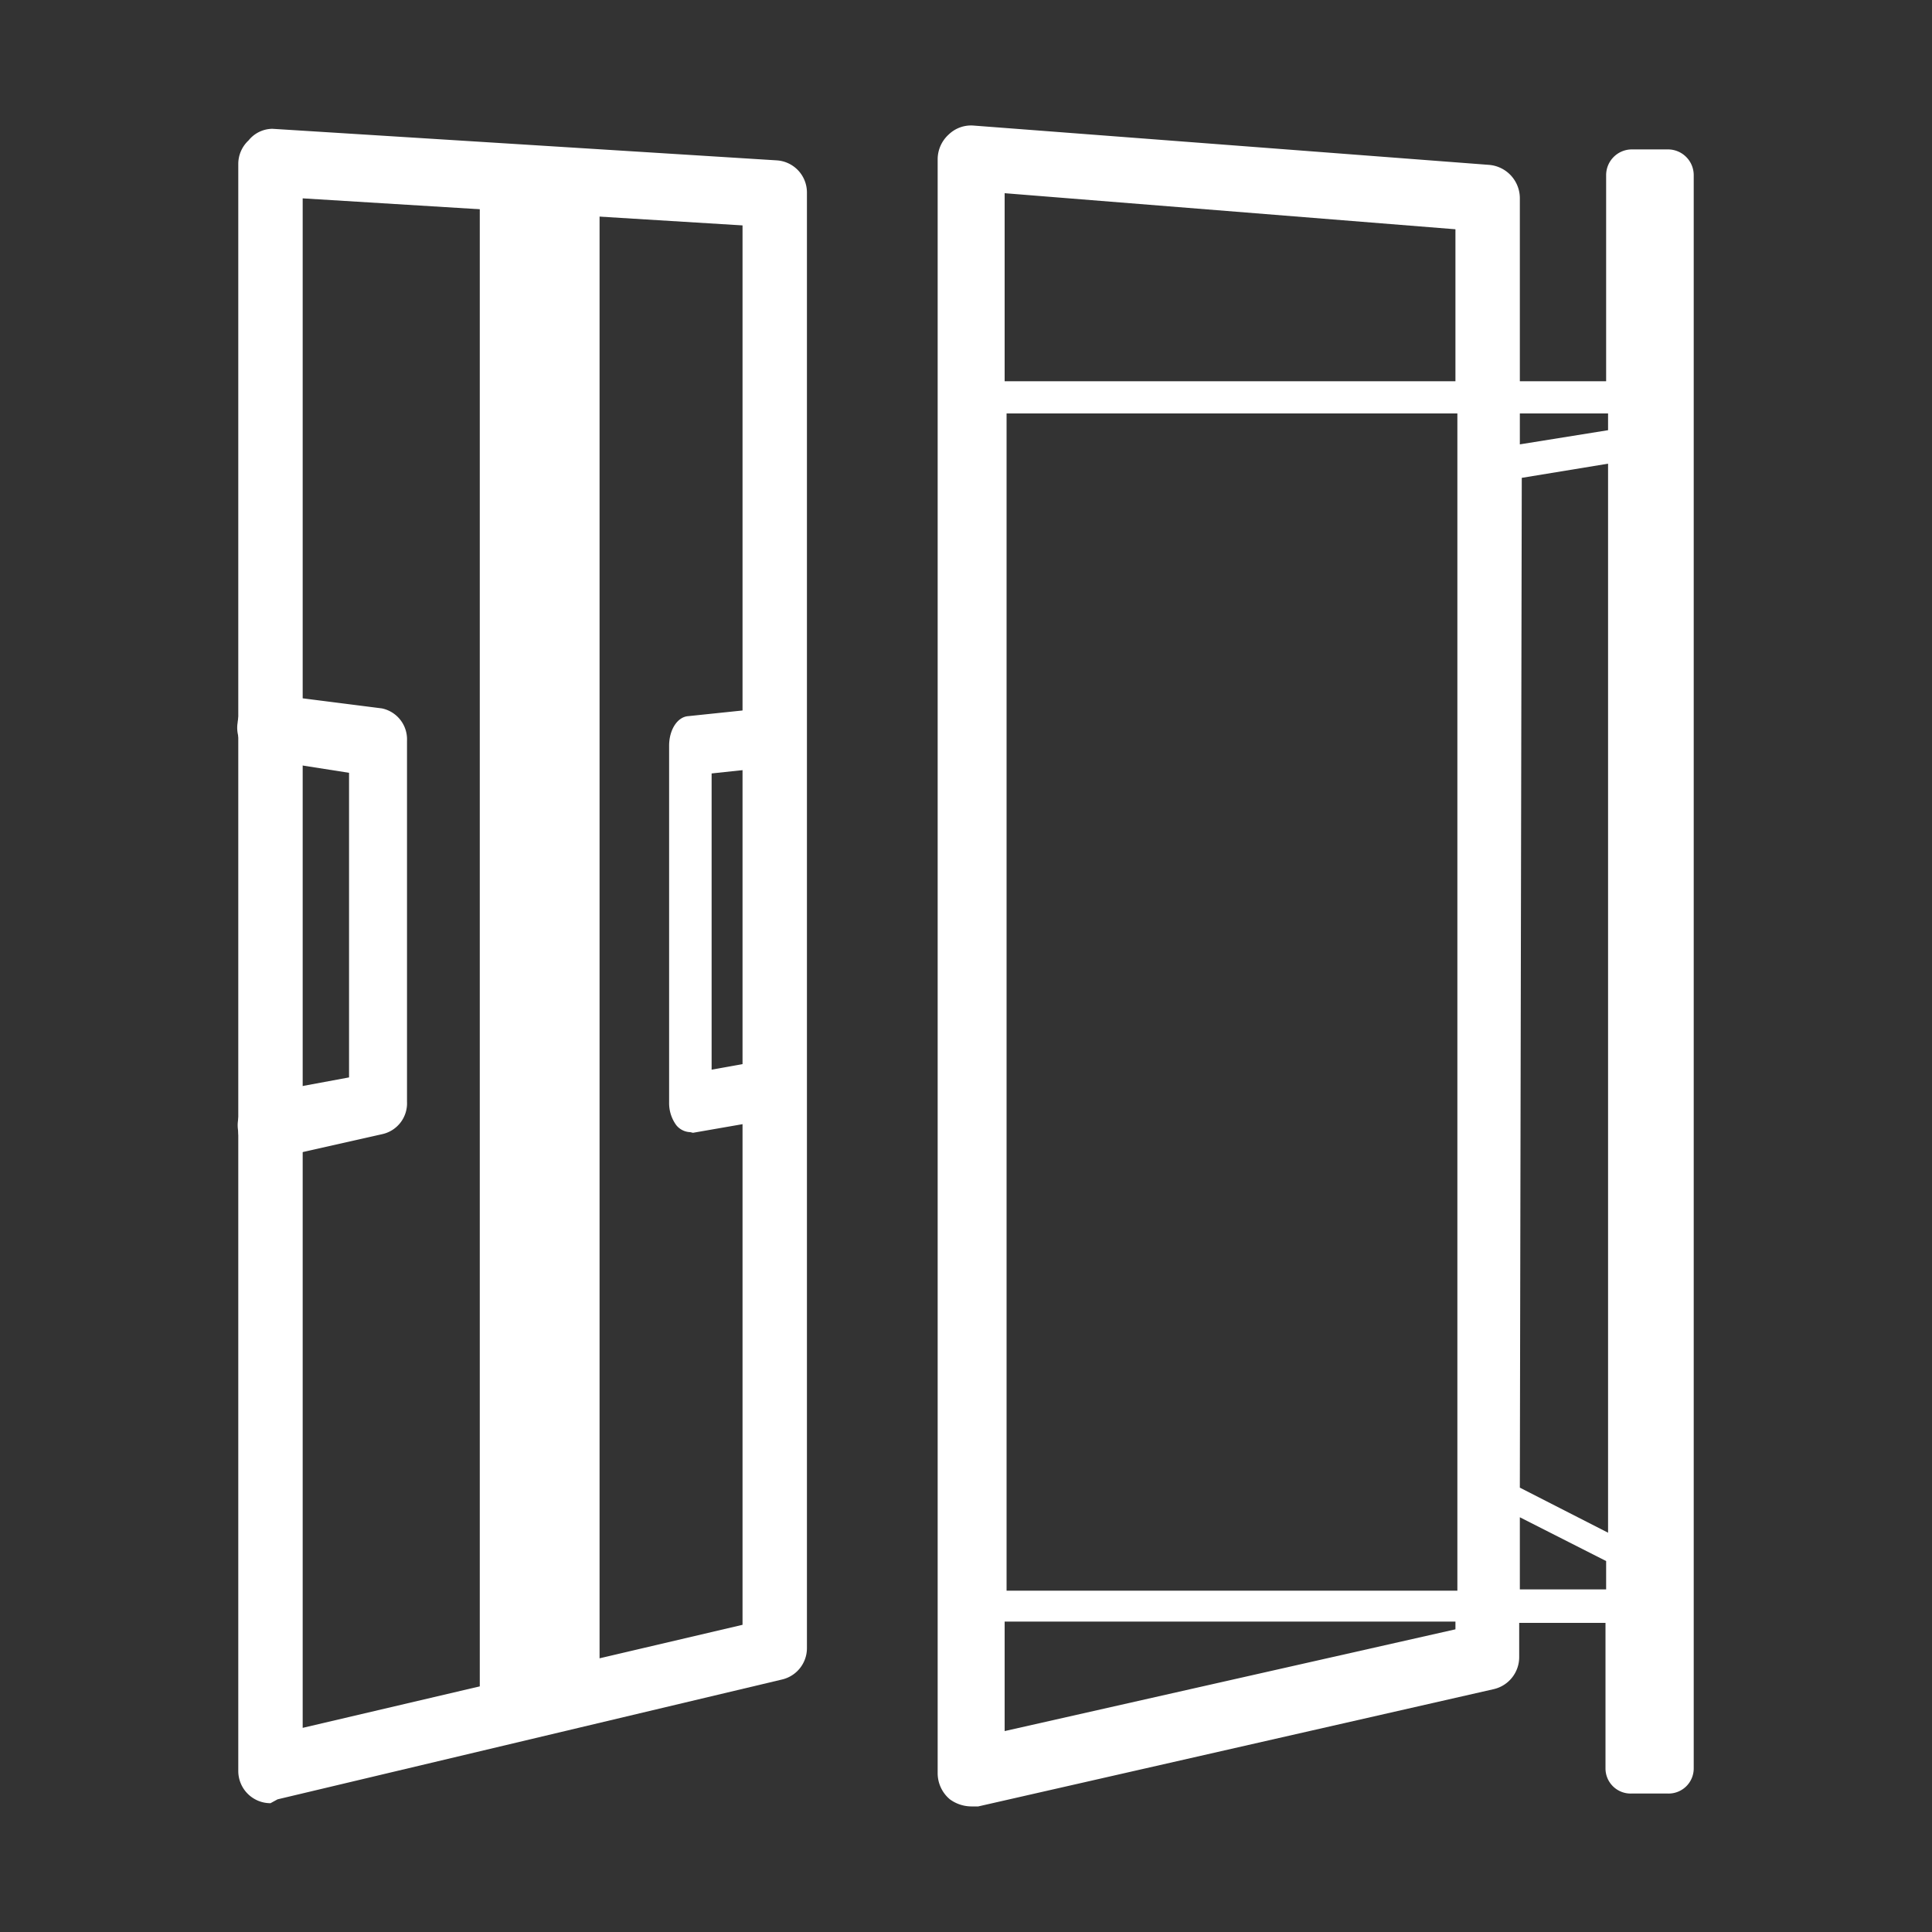 <svg id="图层_1" data-name="图层 1" xmlns="http://www.w3.org/2000/svg" viewBox="0 0 30 30"><rect x="0" y="0" width="30" height="30" fill="#333333" stroke="none"/><defs><style>.cls-1{fill:#fff;}</style></defs><title>CB MKII icon</title><path class="cls-1" d="M23.6,24.68V23.56l1.34.68v.44Zm-1,.62-7,1.58v-1.7h7Zm0-21.74V5.92h-7V3Zm2.37,2.86v.26L23.6,6.9V6.42Zm-1.34,1,1.34-.22v16.6L23.6,23.1Zm-1,17.28h-7V6.42h7ZM25.91,2.32h-.57a.4.4,0,0,0-.4.4v3.2H23.6V3.08a.52.52,0,0,0-.48-.52l-8-.61a.5.5,0,0,0-.39.14.52.52,0,0,0-.17.38V27.53a.53.53,0,0,0,.19.41.57.57,0,0,0,.33.11l.11,0,8-1.82a.51.51,0,0,0,.4-.5v-.53h1.34v2.26a.39.39,0,0,0,.4.39h.57a.39.39,0,0,0,.4-.39V2.72a.4.4,0,0,0-.4-.4"/><path class="cls-1" d="M4.2,28a.5.5,0,0,1-.5-.5V2.54a.5.5,0,0,1,.16-.36A.48.48,0,0,1,4.23,2l7.83.49a.5.5,0,0,1,.47.5v22.6a.5.5,0,0,1-.39.49L4.31,27.94ZM4.7,3.08V26.83l6.83-1.6V3.5Z"/><rect class="cls-1" x="7.45" y="2.61" width="1.86" height="23.69"/><path class="cls-1" d="M4.14,18a.46.46,0,0,1-.44-.43.51.51,0,0,1,.37-.59l1.35-.25V12l-1.34-.21a.5.5,0,0,1-.39-.57.48.48,0,0,1,.51-.44L5.93,11a.49.49,0,0,1,.39.5v5.61a.49.49,0,0,1-.38.5L4.21,18Z"/><path class="cls-1" d="M10.72,17.58a.29.29,0,0,1-.22-.11.58.58,0,0,1-.11-.35V11.58c0-.25.13-.45.3-.46L11.84,11c.18,0,.34.16.35.42s-.12.48-.3.5l-.84.09v4.6l.78-.14c.17,0,.34.16.36.41s-.1.48-.28.51l-1.15.2Z"/></svg>